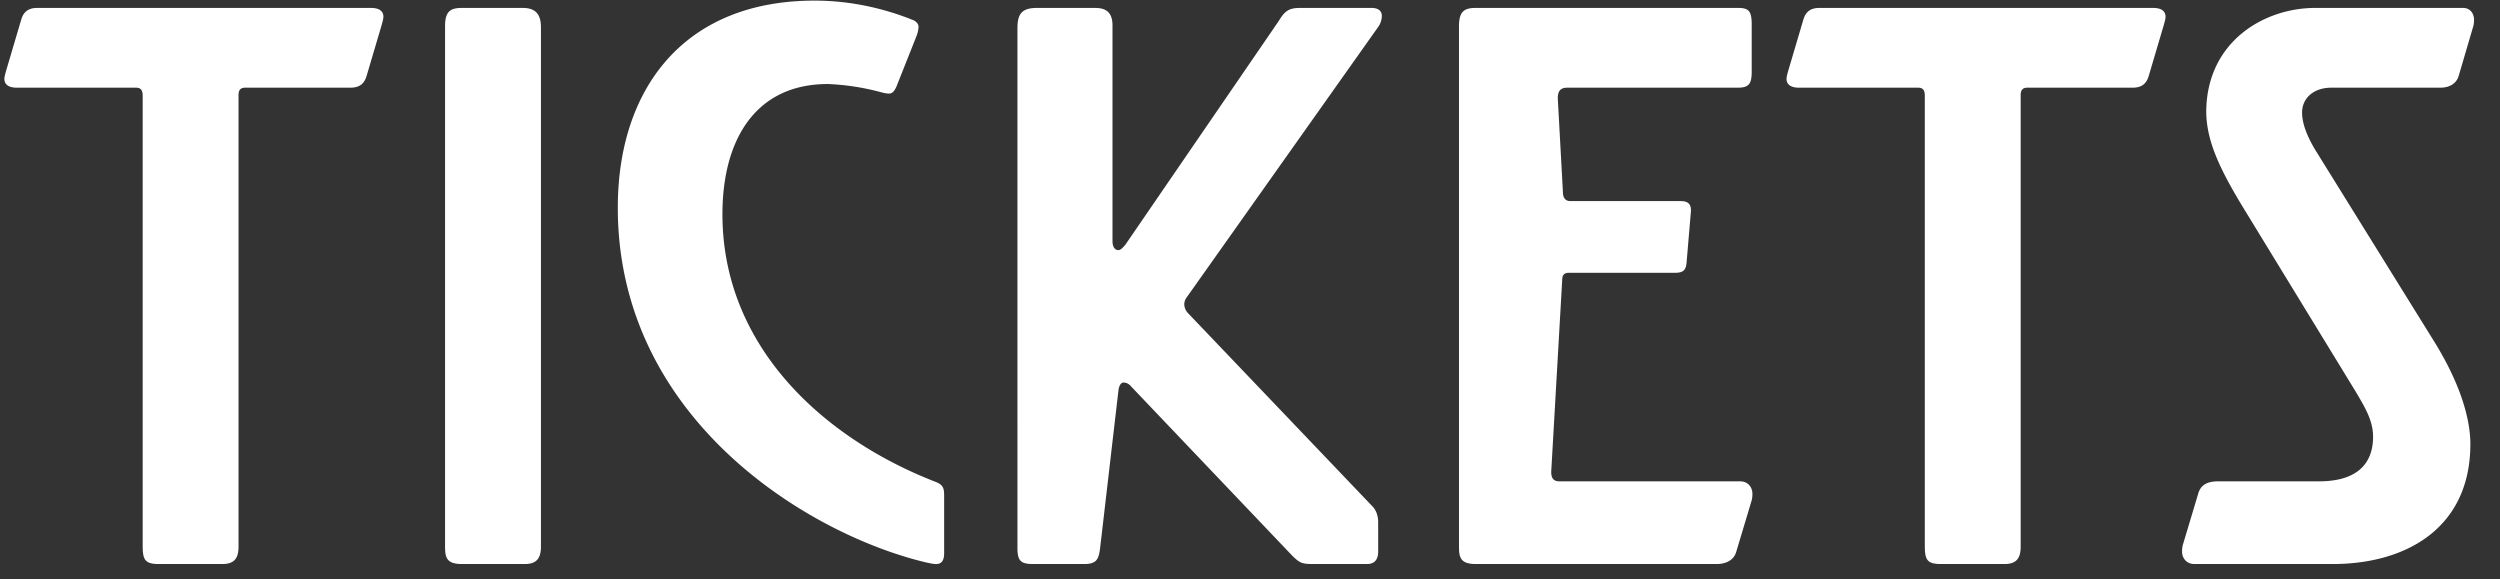 <svg width="82" height="19" fill="none" xmlns="http://www.w3.org/2000/svg"><rect width="100%" height="100%" fill="#333333" stroke="none"/><path d="M11.496 2.876H8.04c-.144 0-.216.072-.216.24v14.808c0 .336-.096.576-.528.576H5.208c-.456 0-.528-.144-.528-.6V3.14c0-.192-.072-.264-.216-.264H.552c-.288 0-.408-.12-.408-.288 0-.072.024-.144.048-.24L.696.644C.768.404.912.26 1.224.26h10.944c.288 0 .408.12.408.288 0 .072-.024.144-.048.24l-.504 1.704c-.072.24-.216.384-.528.384zM17.743.884v17.04c0 .36-.12.576-.528.576H15.15c-.528 0-.552-.24-.552-.6V.86c0-.48.168-.6.552-.6h1.992c.408 0 .6.192.6.624zM26.72.02c1.248 0 2.352.288 3.192.624.144.048.216.144.216.24a.94.94 0 01-.072.312l-.648 1.632c-.072.168-.144.24-.24.24-.12 0-.192-.024-.288-.048a7.89 7.89 0 00-1.728-.264c-2.352 0-3.456 1.8-3.456 4.272 0 4.32 3.288 7.344 7.008 8.784.24.096.264.216.264.456v1.872c0 .264-.096.36-.264.36-.096 0-.192-.024-.312-.048-3.864-.912-10.128-4.704-10.128-11.64C20.264 2.948 22.4.02 26.72.02zm7.298.24h1.896c.336 0 .576.12.576.576v7.08c0 .168.072.288.192.288.072 0 .144-.072.24-.192L41.94.692c.216-.36.36-.432.72-.432h2.328c.216 0 .336.096.336.264a.633.633 0 01-.12.36l-6.288 8.88a.387.387 0 00-.072.216c0 .096.048.216.12.288l6.048 6.336c.096.096.192.264.192.528v.96c0 .288-.144.408-.36.408h-1.752c-.384 0-.456-.024-.72-.288l-5.256-5.52c-.096-.12-.192-.144-.264-.144-.072 0-.144.072-.168.264l-.6 5.16c-.048.384-.12.528-.528.528h-1.68c-.408 0-.504-.12-.504-.528V.932c0-.48.144-.672.648-.672zm17.125 15.528h5.928c.264 0 .408.192.408.408 0 .048 0 .12-.024.216l-.504 1.68c-.072.264-.312.408-.648.408h-7.896c-.528 0-.552-.24-.552-.6V.86c0-.48.168-.6.552-.6H57c.36 0 .456.096.456.552v1.536c0 .408-.096.528-.456.528h-5.592c-.288 0-.312.192-.312.36l.168 3.072c0 .192.096.288.24.288h3.624c.24 0 .336.096.336.312l-.144 1.704c-.024.24-.096.336-.384.336h-3.48c-.168 0-.216.096-.216.24l-.36 6.288c0 .168.048.312.264.312zM69.95 2.876h-3.456c-.144 0-.216.072-.216.24v14.808c0 .336-.096.576-.528.576h-2.088c-.456 0-.528-.144-.528-.6V3.14c0-.192-.072-.264-.216-.264h-3.912c-.288 0-.408-.12-.408-.288 0-.072.024-.144.048-.24L59.15.644c.072-.24.216-.384.528-.384h10.944c.288 0 .408.12.408.288 0 .072-.024.144-.048.24l-.504 1.704c-.072.24-.216.384-.528.384zm2.799 12.912h3.312c1.248 0 1.776-.576 1.776-1.464 0-.528-.264-.96-.576-1.488l-3.624-5.928c-.792-1.296-1.272-2.256-1.272-3.264C72.388 1.364 74.26.26 75.94.26h4.848c.24 0 .36.192.36.384 0 .048 0 .12-.024.216l-.48 1.632c-.072.24-.288.384-.6.384h-3.576c-.6 0-.96.36-.96.816 0 .24.072.624.432 1.224l3.888 6.264c.912 1.464 1.2 2.616 1.2 3.384 0 2.76-2.112 3.936-4.512 3.936H71.98c-.264 0-.408-.192-.408-.408 0-.048 0-.12.024-.216l.504-1.68c.072-.264.264-.408.648-.408z" fill="#fff"/></svg>